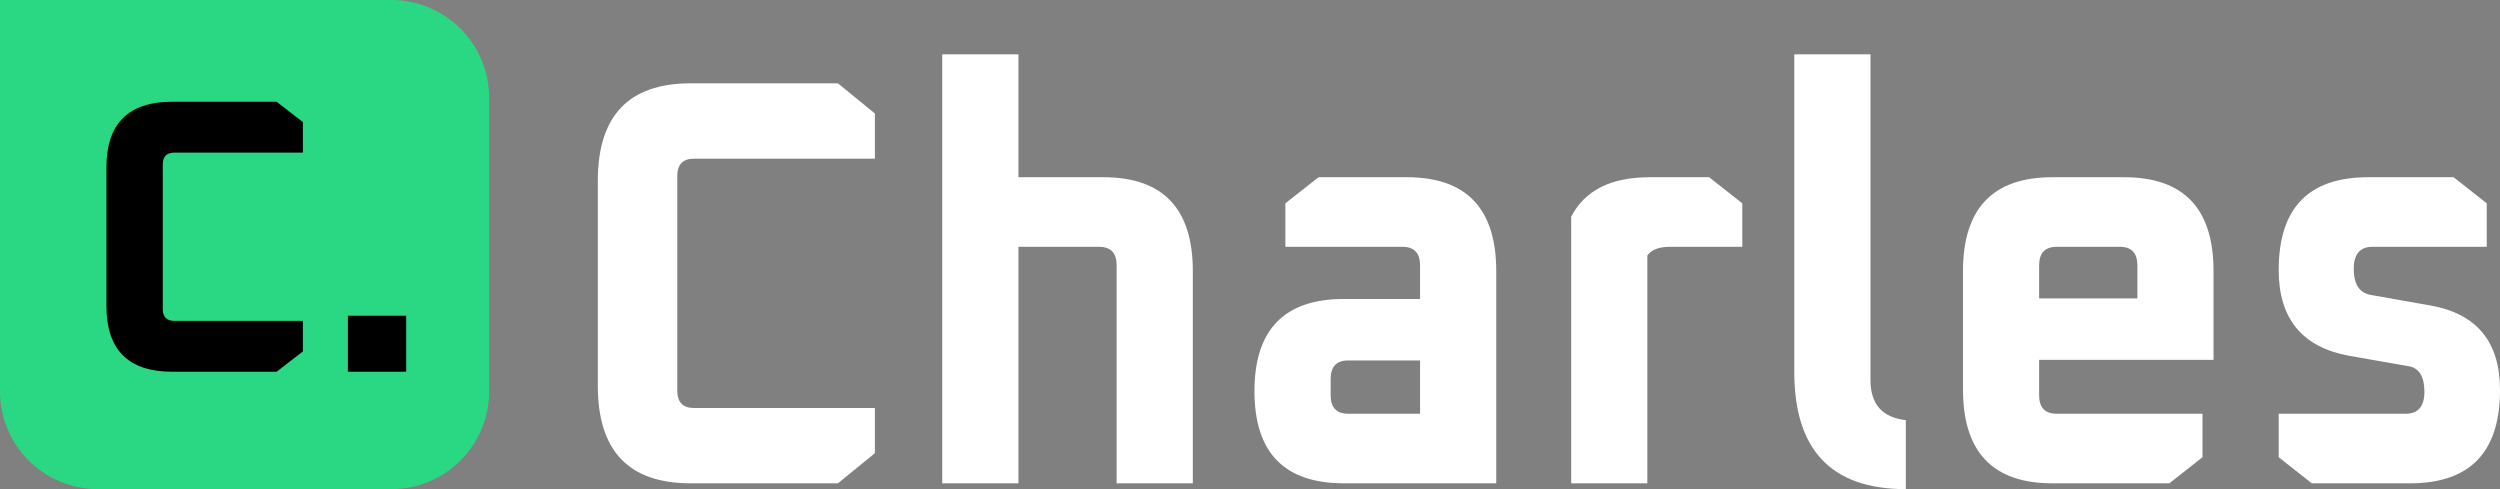 <svg width="46" height="9" viewBox="0 0 46 9" fill="none" xmlns="http://www.w3.org/2000/svg">
<rect x="0" y="0" width="46" height="9" fill="#808080" stroke="none"/>
<path d="M11 7.101V3.325C11 2.131 11.569 1.533 12.706 1.533H15.418L16.098 2.088V2.92H12.767C12.564 2.92 12.462 3.027 12.462 3.24V7.187C12.462 7.4 12.564 7.507 12.767 7.507H16.098V8.339L15.418 8.893H12.706C11.569 8.893 11 8.296 11 7.101ZM17.337 8.893V1H18.739V3.261H20.302C21.399 3.261 21.948 3.837 21.948 4.989V8.893H20.546V4.883C20.546 4.655 20.438 4.541 20.221 4.541H18.739V8.893H17.337ZM24.728 8.893C23.631 8.893 23.082 8.328 23.082 7.197C23.082 6.067 23.631 5.501 24.728 5.501H26.129V4.883C26.129 4.655 26.021 4.541 25.804 4.541H23.651V3.741L24.261 3.261H25.885C26.982 3.261 27.531 3.837 27.531 4.989V8.893H24.728ZM24.484 7.272C24.484 7.5 24.592 7.613 24.809 7.613H26.129V6.632H24.809C24.592 6.632 24.484 6.746 24.484 6.973V7.272ZM28.91 8.893V3.987C29.16 3.503 29.641 3.261 30.352 3.261H31.448L32.058 3.741V4.541H30.727C30.524 4.541 30.386 4.595 30.311 4.701V8.893H28.91ZM33.015 6.845V1H34.417V6.995C34.417 7.436 34.633 7.681 35.067 7.731V9C33.699 9 33.015 8.282 33.015 6.845ZM36.119 7.165V4.989C36.119 3.837 36.667 3.261 37.764 3.261H39.084C40.181 3.261 40.729 3.837 40.729 4.989V6.621H37.52V7.272C37.52 7.5 37.628 7.613 37.845 7.613H40.526V8.413L39.917 8.893H37.764C36.667 8.893 36.119 8.317 36.119 7.165ZM37.52 5.491H39.328V4.883C39.328 4.655 39.219 4.541 39.003 4.541H37.845C37.628 4.541 37.52 4.655 37.52 4.883V5.491ZM41.928 8.413V7.613H44.263C44.494 7.613 44.609 7.478 44.609 7.208C44.609 6.931 44.514 6.774 44.324 6.739L43.228 6.547C42.361 6.39 41.928 5.864 41.928 4.968C41.928 3.83 42.476 3.261 43.573 3.261H45.147L45.756 3.741V4.541H43.654C43.424 4.541 43.309 4.676 43.309 4.947C43.309 5.231 43.414 5.391 43.624 5.427L44.71 5.619C45.57 5.768 46 6.287 46 7.176C46 8.321 45.448 8.893 44.345 8.893H42.537L41.928 8.413Z" fill="white"/>
<path d="M0 0H7.2C8.194 0 9 0.806 9 1.8V7.2C9 8.194 8.194 9 7.2 9H1.8C0.806 9 0 8.194 0 7.2V0Z" fill="#2AD883"/>
<path d="M1.958 5.63V3.082C1.958 2.275 2.362 1.872 3.168 1.872H5.09L5.573 2.246V2.808H3.211C3.067 2.808 2.995 2.88 2.995 3.024V5.688C2.995 5.832 3.067 5.904 3.211 5.904H5.573V6.466L5.09 6.84H3.168C2.362 6.84 1.958 6.437 1.958 5.63ZM6.401 6.84V5.81H7.474V6.84H6.401Z" fill="black"/>
</svg>
